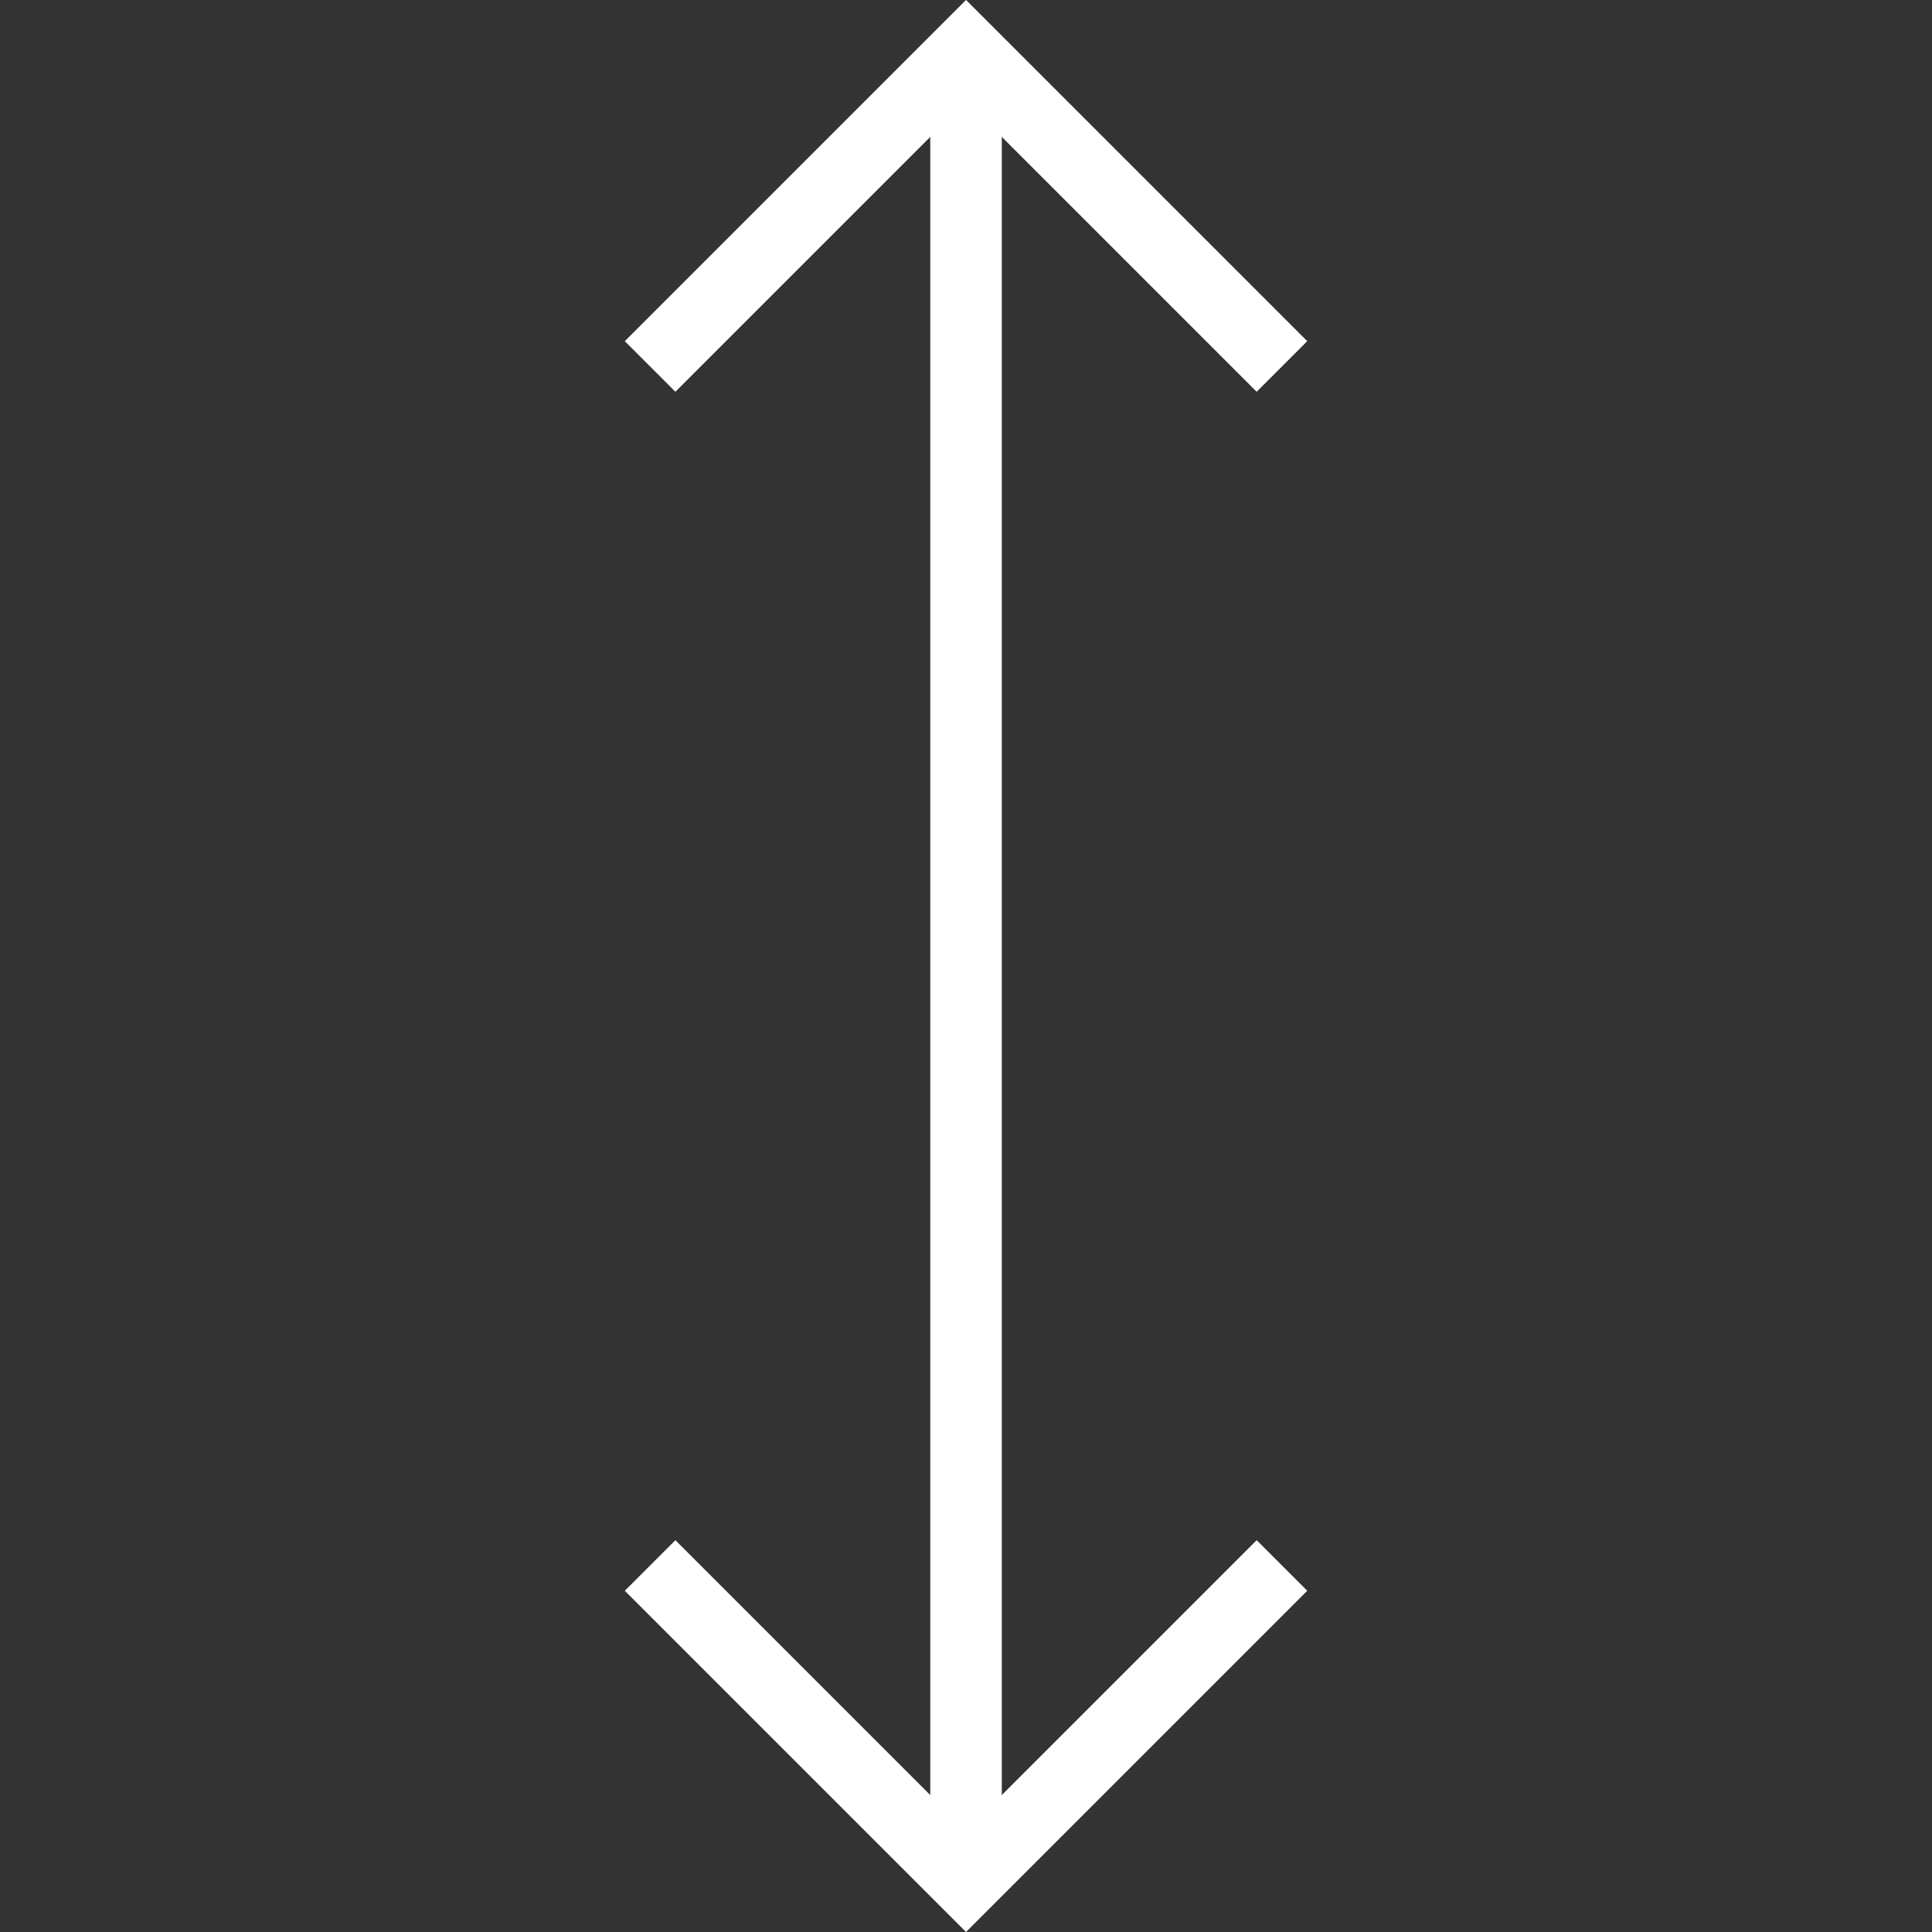 <?xml version="1.0" encoding="UTF-8" standalone="no"?>
<!-- Created with Inkscape (http://www.inkscape.org/) -->

<svg
   width="128"
   height="128"
   viewBox="0 0 33.867 33.867"
   version="1.1"
   id="svg1"
   xmlns="http://www.w3.org/2000/svg"
   xmlns:svg="http://www.w3.org/2000/svg">
  <rect x="0" y="0" width="33.867" height="33.867" fill="#333333" stroke="none"/>
  <defs
     id="defs1" />
  <g
     id="layer3"
     transform="translate(-89.933,-64.331)">
    <path
       style="fill:none;stroke:#ffffff;stroke-width:1.254;stroke-dasharray:none;stroke-opacity:1"
       d="M 106.867,65.217 V 97.311"
       id="path1" />
    <path
       style="fill:none;stroke:#ffffff;stroke-width:1.254;stroke-dasharray:none;stroke-opacity:1"
       d="m 101.329,91.773 5.538,5.538 5.538,-5.538"
       id="path3" />
    <path
       style="fill:none;stroke:#ffffff;stroke-width:1.254;stroke-dasharray:none;stroke-opacity:1"
       d="m 101.329,70.755 5.538,-5.538 5.538,5.538"
       id="path5" />
  </g>
</svg>
